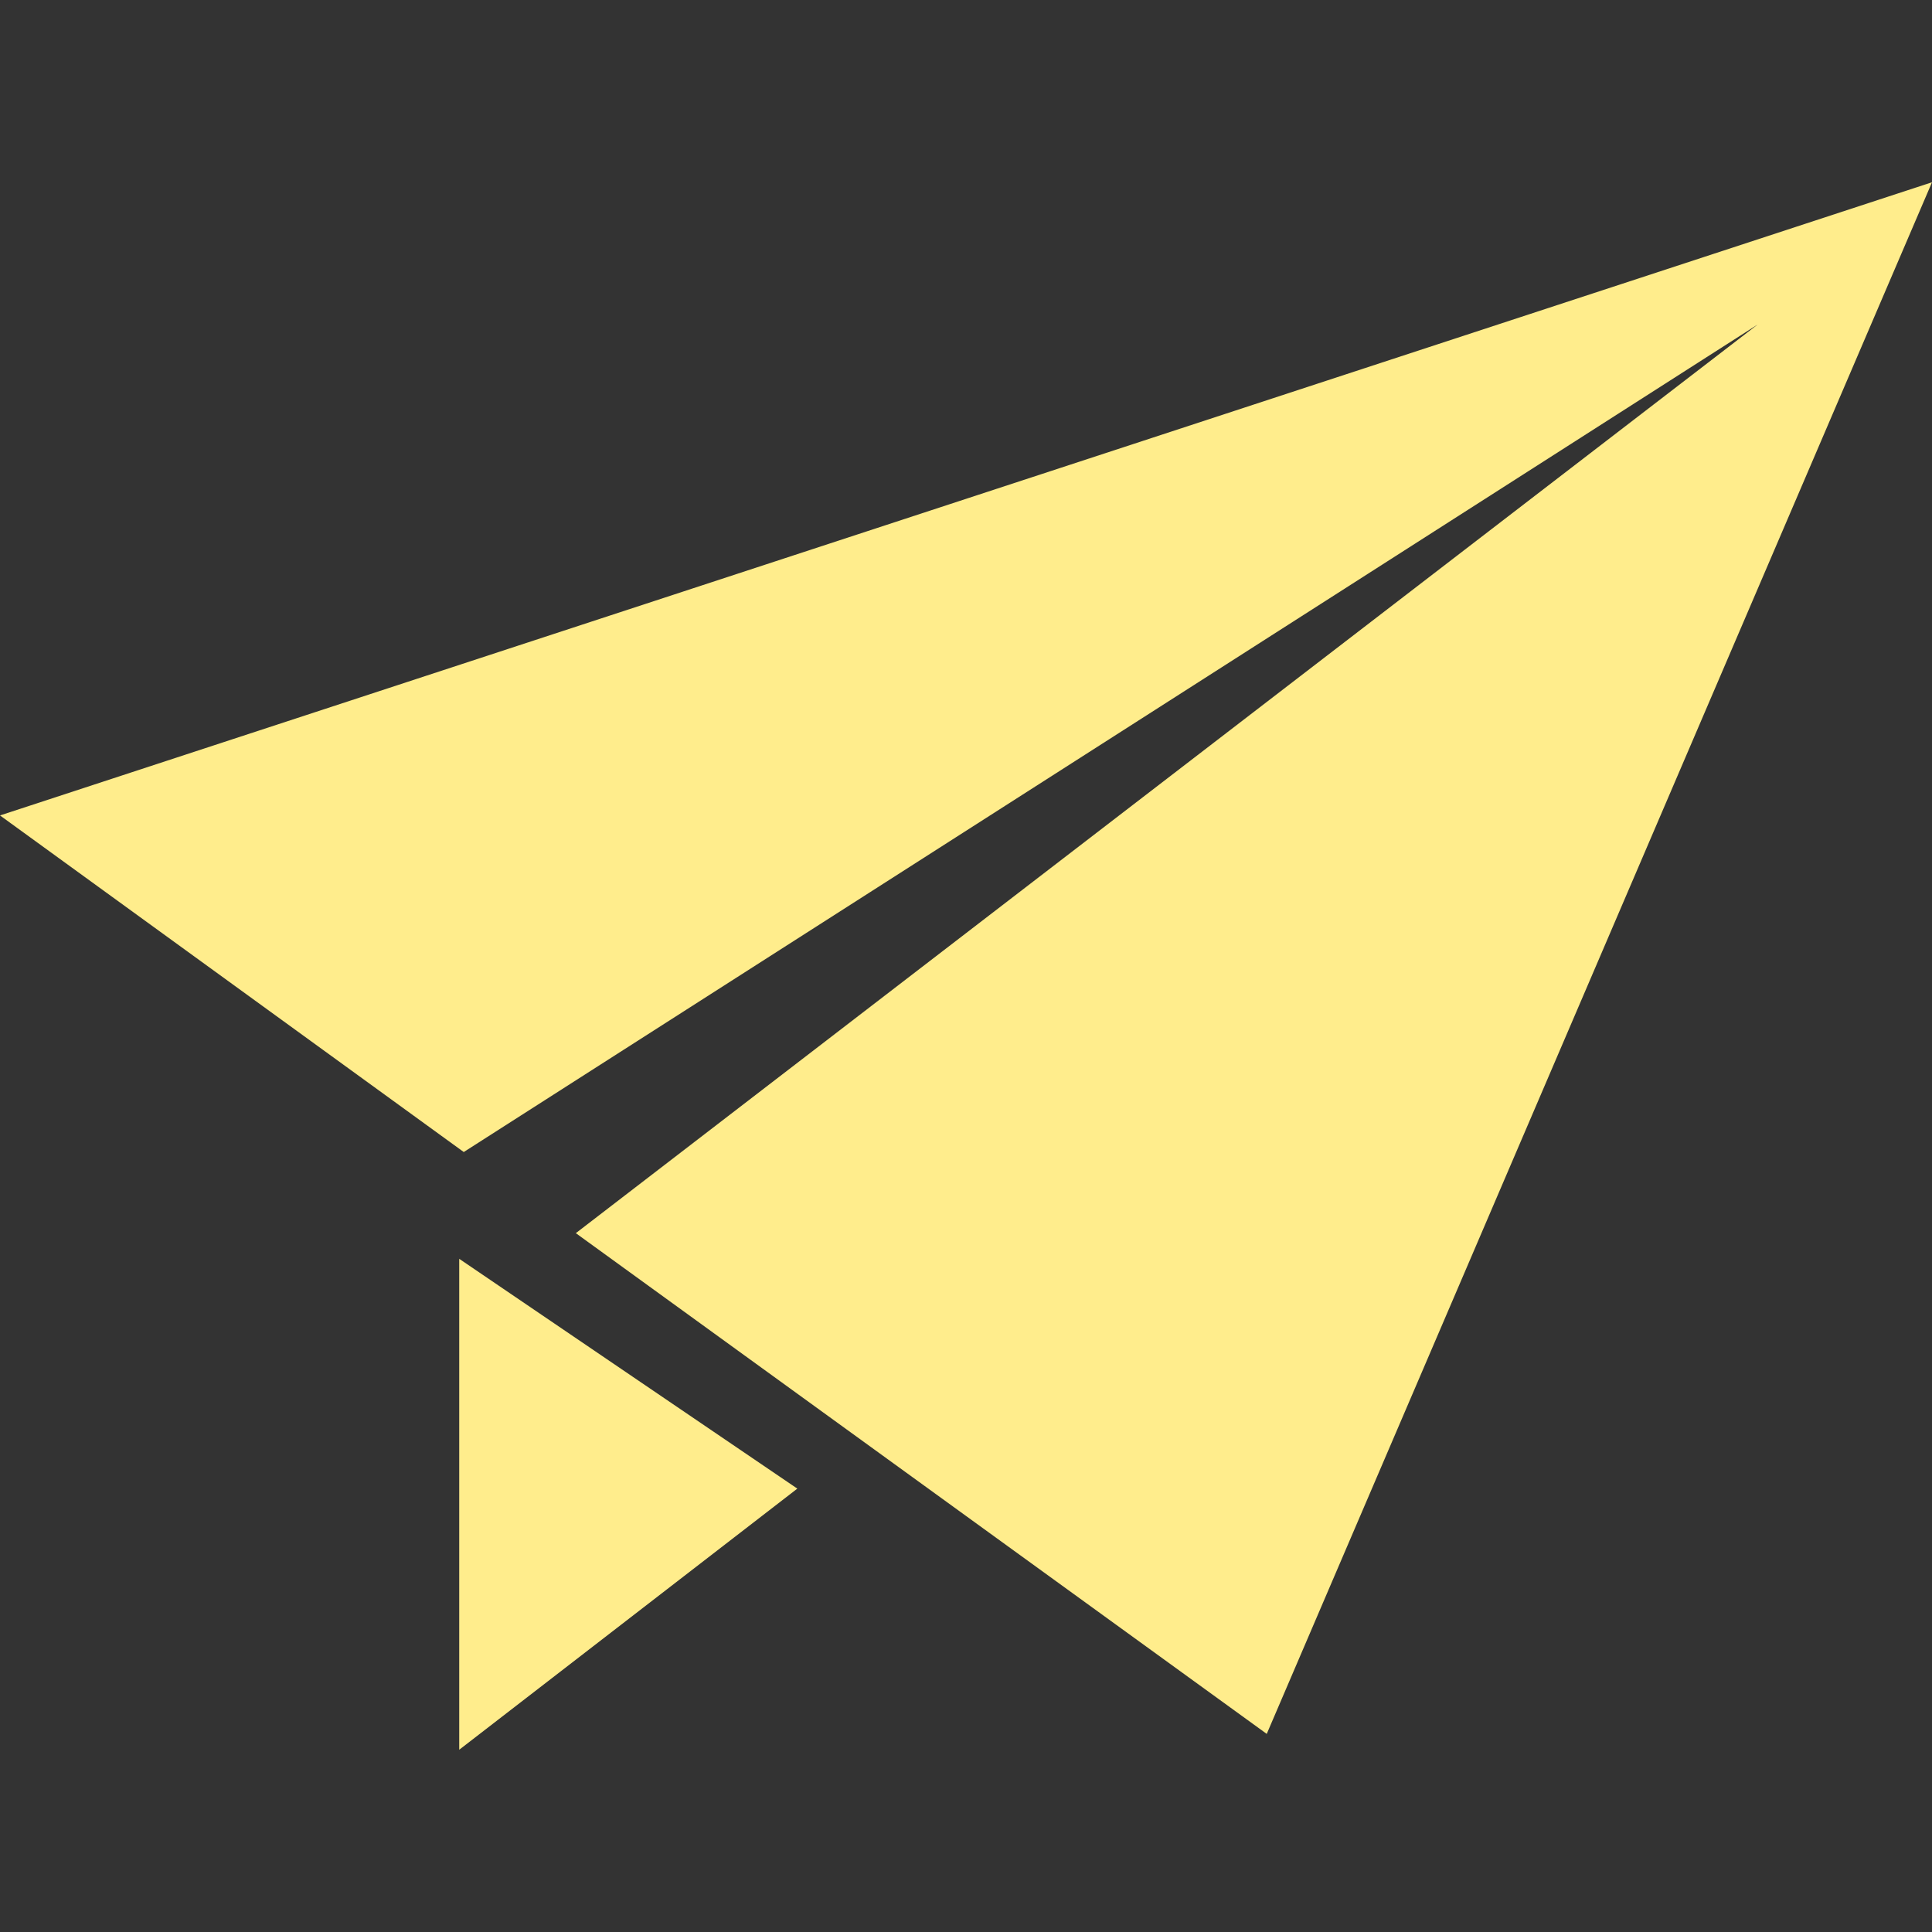 <?xml version="1.0" encoding="utf-8"?>
<!-- Generator: Adobe Illustrator 26.0.2, SVG Export Plug-In . SVG Version: 6.00 Build 0)  -->
<svg version="1.1" id="_x32_" xmlns="http://www.w3.org/2000/svg" xmlns:xlink="http://www.w3.org/1999/xlink" x="0px" y="0px"
	 viewBox="0 0 512 512" style="enable-background:new 0 0 512 512;" xml:space="preserve">
<rect x="0" y="0" width="512" height="512" fill="#333333" stroke="none"/>
<style type="text/css">
	.st0{fill:#FFED8C;}
</style>
<g>
	<polygon class="st0" points="121.7,463.7 211.3,394.5 121.7,333.6 	"/>
	<polygon class="st0" points="0,216.1 122.9,305.3 465.8,86 152.6,326.8 335.7,459.5 512,48.3 	"/>
</g>
</svg>
